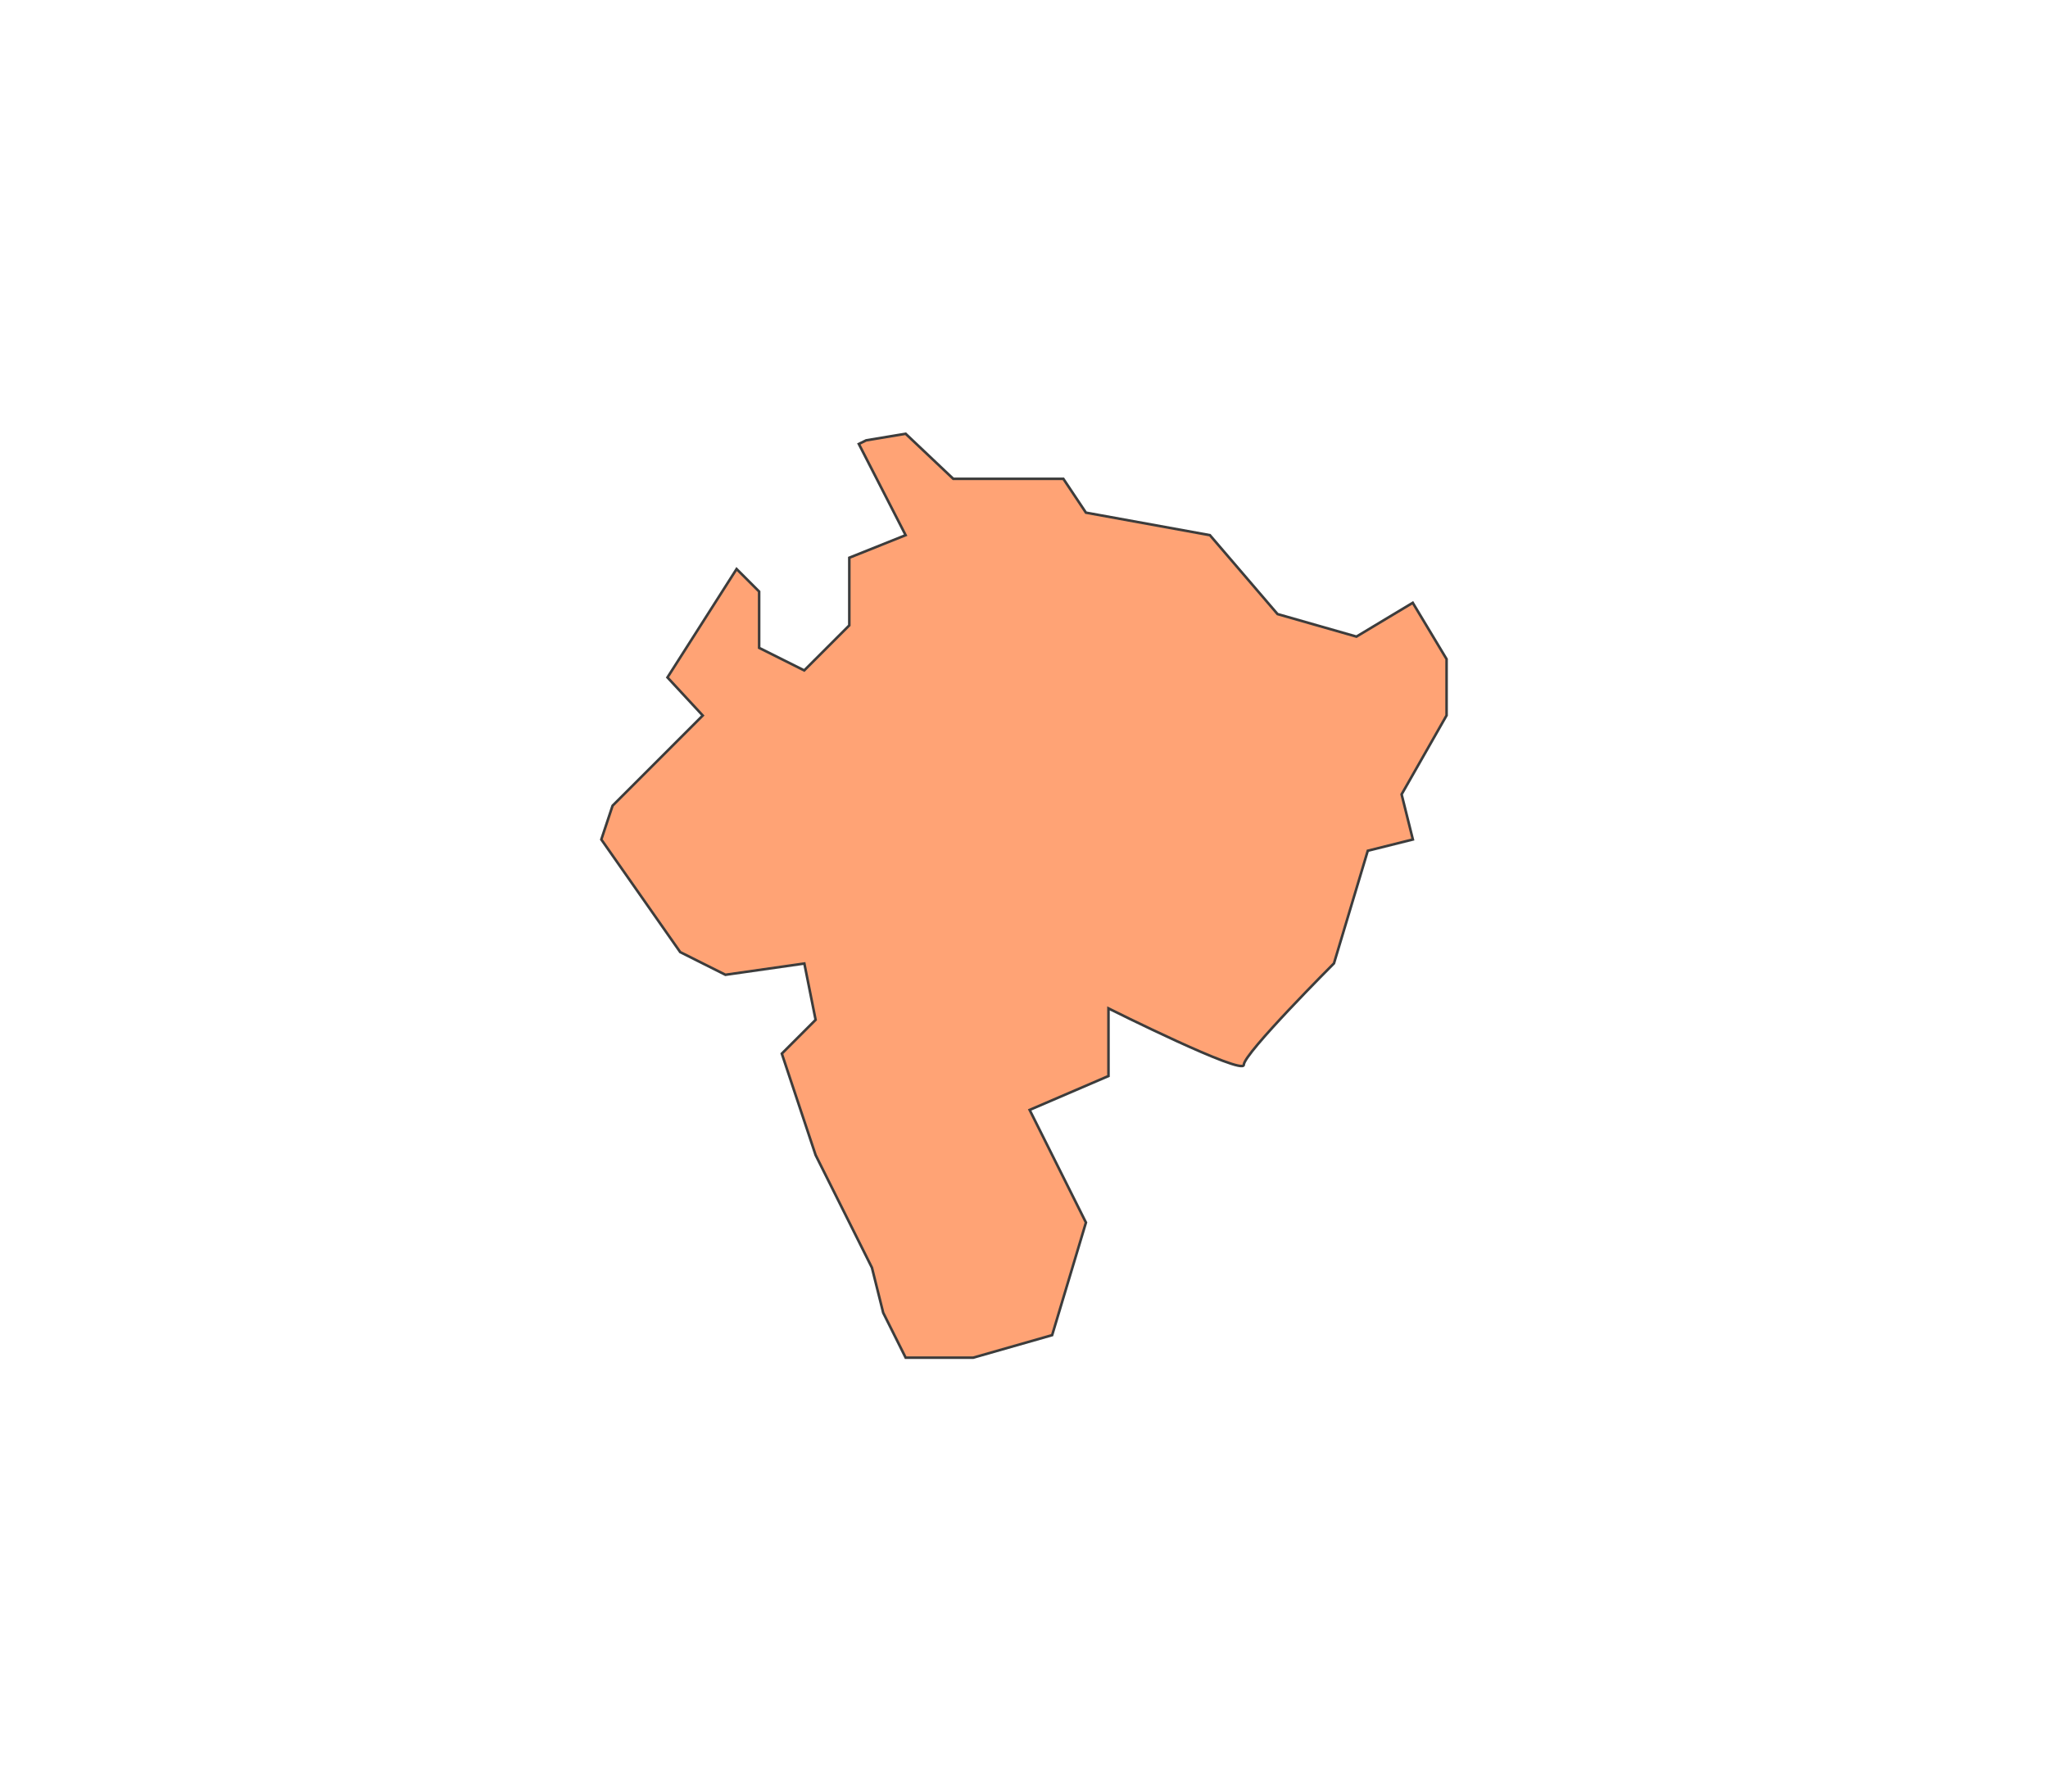 <?xml version="1.0" encoding="UTF-8"?> <svg xmlns="http://www.w3.org/2000/svg" id="Ebene_1" data-name="Ebene 1" viewBox="0 0 800 700"><defs><style>.cls-1{fill:#ffa375;stroke:#3c3c3c;stroke-miterlimit:10;}</style></defs><title>EvolvingRegions_Maps_v03</title><path class="cls-1" d="M338.34,172.05l15.43-2.57,18.61,17.61h43l8.81,13.21,48.43,8.8,26.42,30.83,30.82,8.8,22-13.21,13.21,22v22L547.5,310.37,551.9,328l-17.61,4.4-13.21,44s-35.22,35.22-35.22,39.63S433,394,433,394v26.42L402.2,433.66l22,44-13.21,44-30.82,8.8H353.77L345,512.91l-4.4-17.61-22-44-13.2-39.63,13.2-13.21-4.4-22-30.82,4.4L265.71,372l-30.82-44,4.4-13.21,35.22-35.23-13.78-14.88,27-42.36,8.81,8.81v22l17.61,8.81,17.61-17.61V217.91l22-8.81-18.28-35.64Z"></path></svg> 